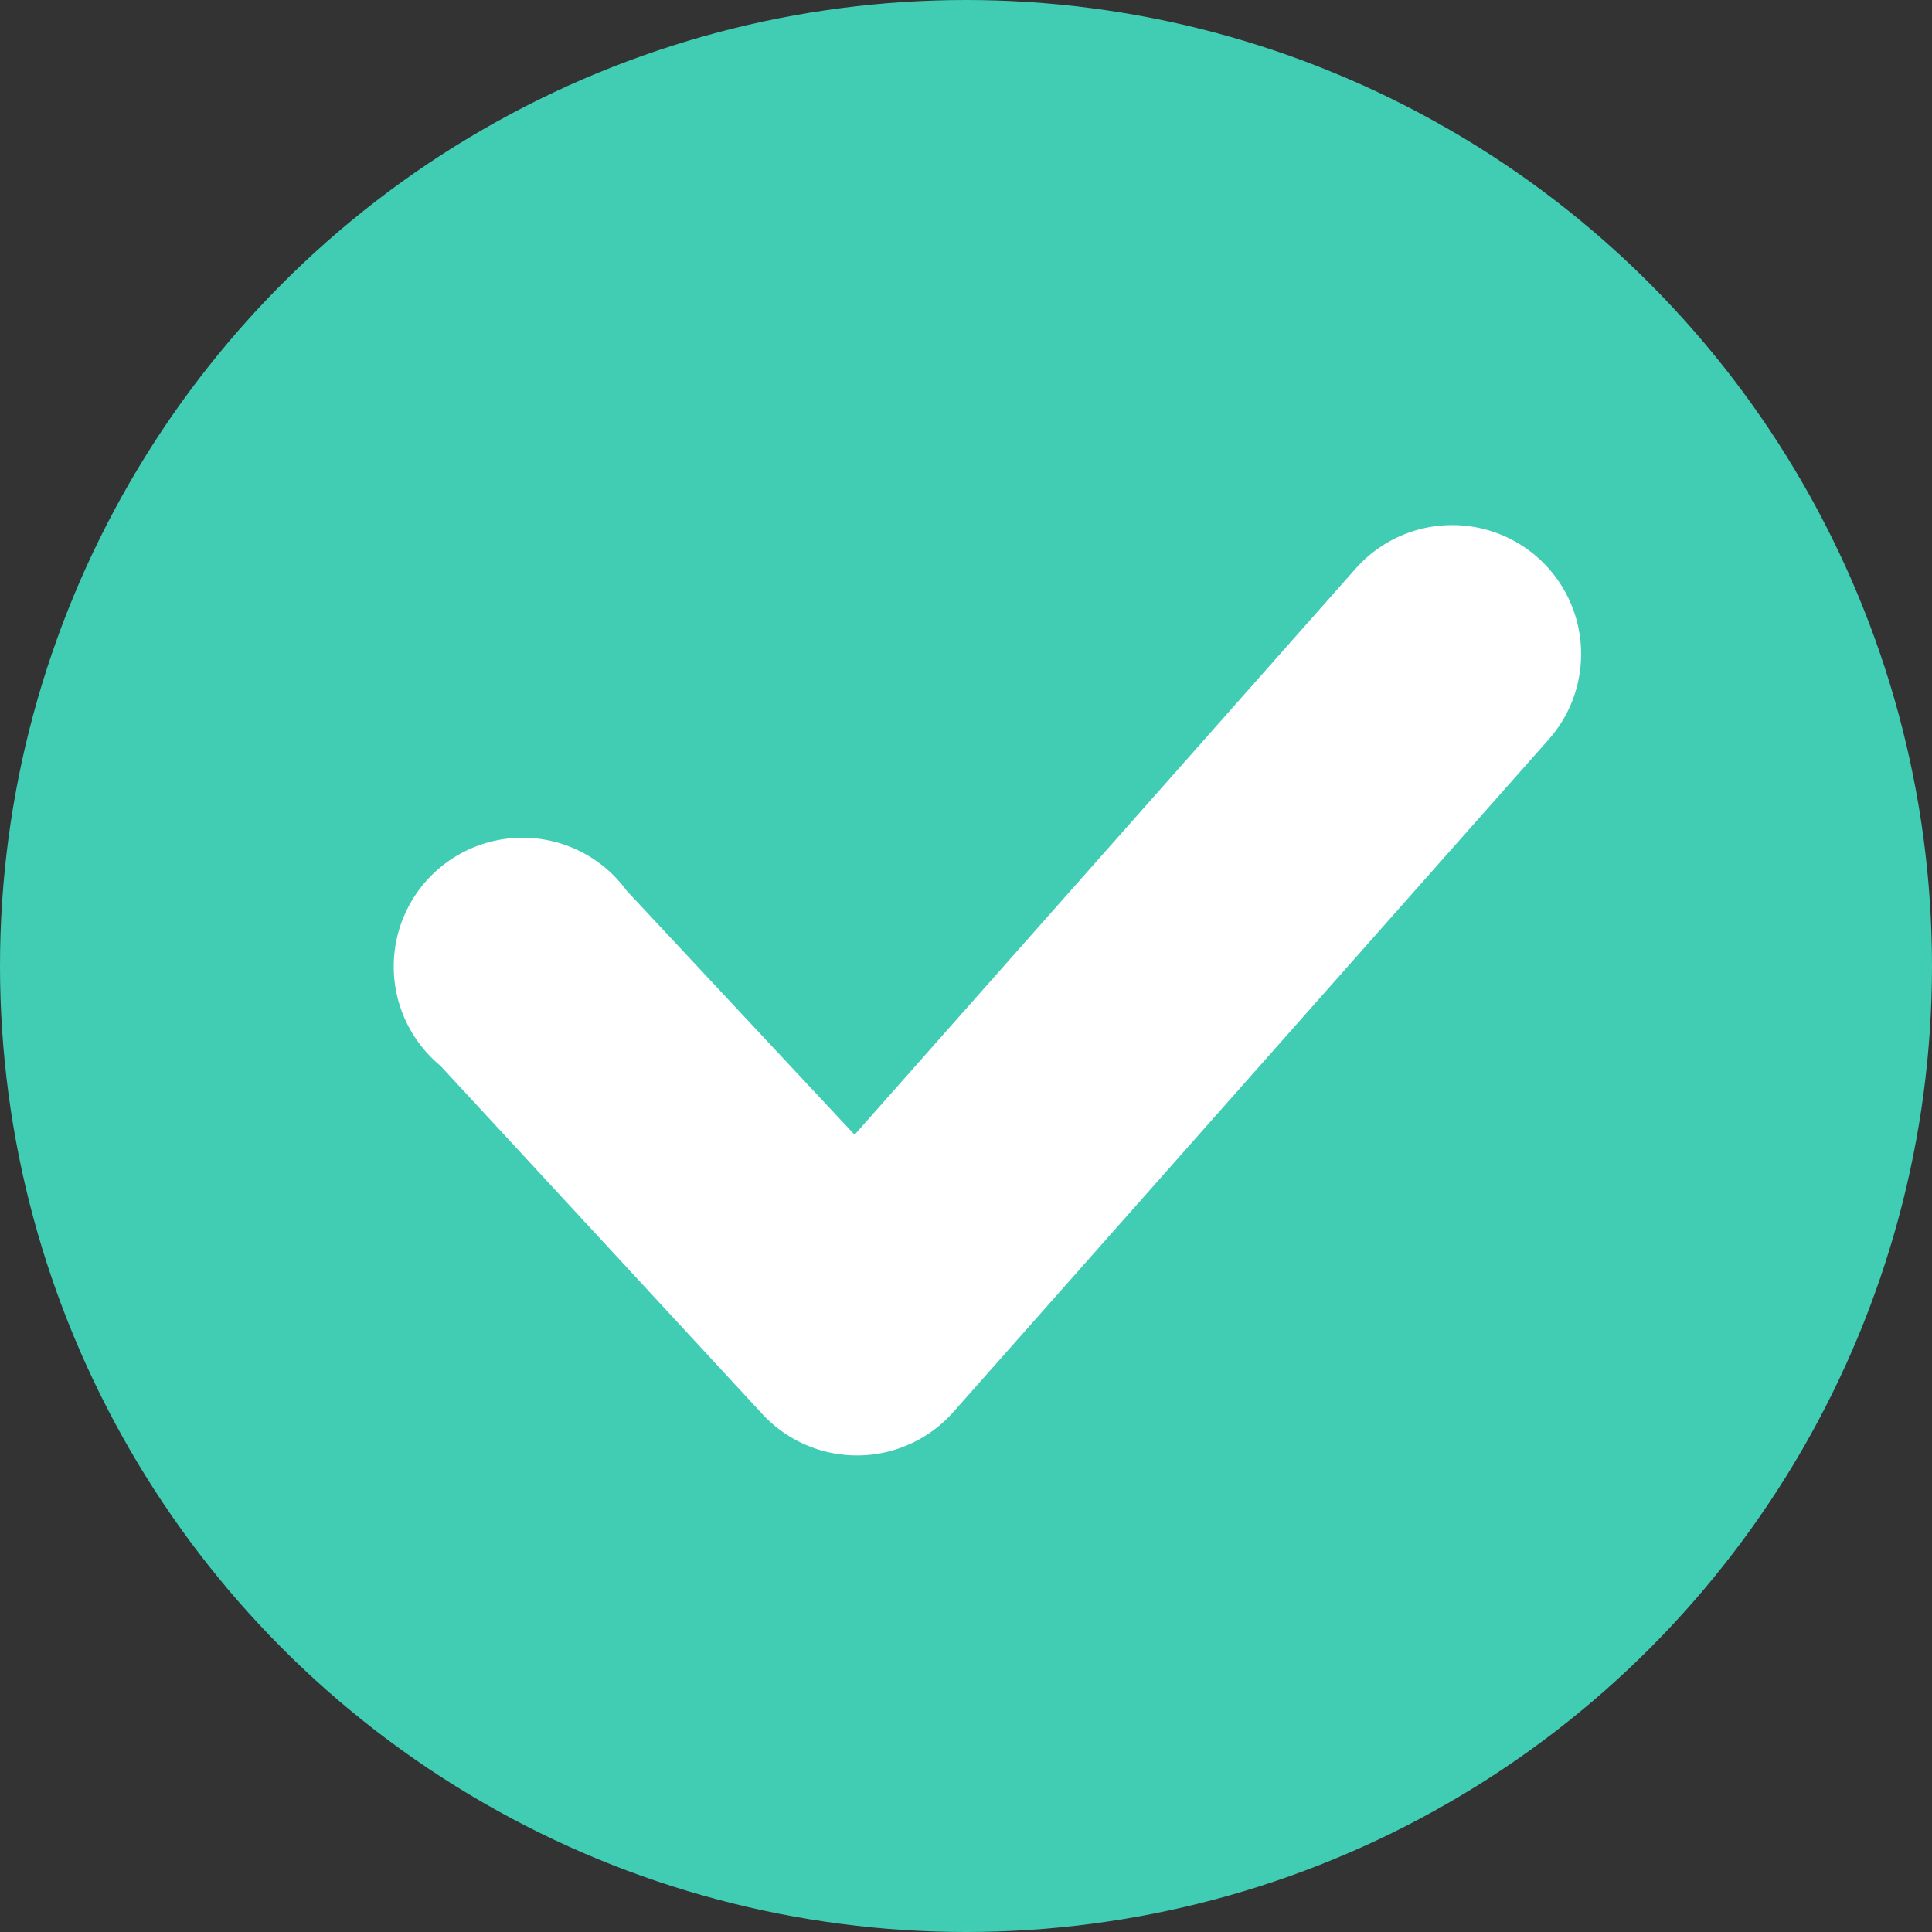 <svg id="圖層_1" data-name="圖層 1" xmlns="http://www.w3.org/2000/svg" viewBox="0 0 30 30"><rect x="0" y="0" width="30" height="30" fill="#333333" stroke="none"/><defs><style>.cls-1{fill:#41ccb4;}.cls-2{fill:#fff;}</style></defs><circle id="椭圆_3" data-name="椭圆 3" class="cls-1" cx="15" cy="15" r="15"/><g id="路径_59" data-name="路径 59"><path class="cls-2" d="M13.26,22.77a2,2,0,0,1-1.47-.64l-5-5.41A2,2,0,1,1,9.68,14l3.54,3.79L21,9a2,2,0,1,1,3,2.65L14.75,22.1a2,2,0,0,1-1.47.67Z" transform="translate(0.05 -0.17)"/></g></svg>